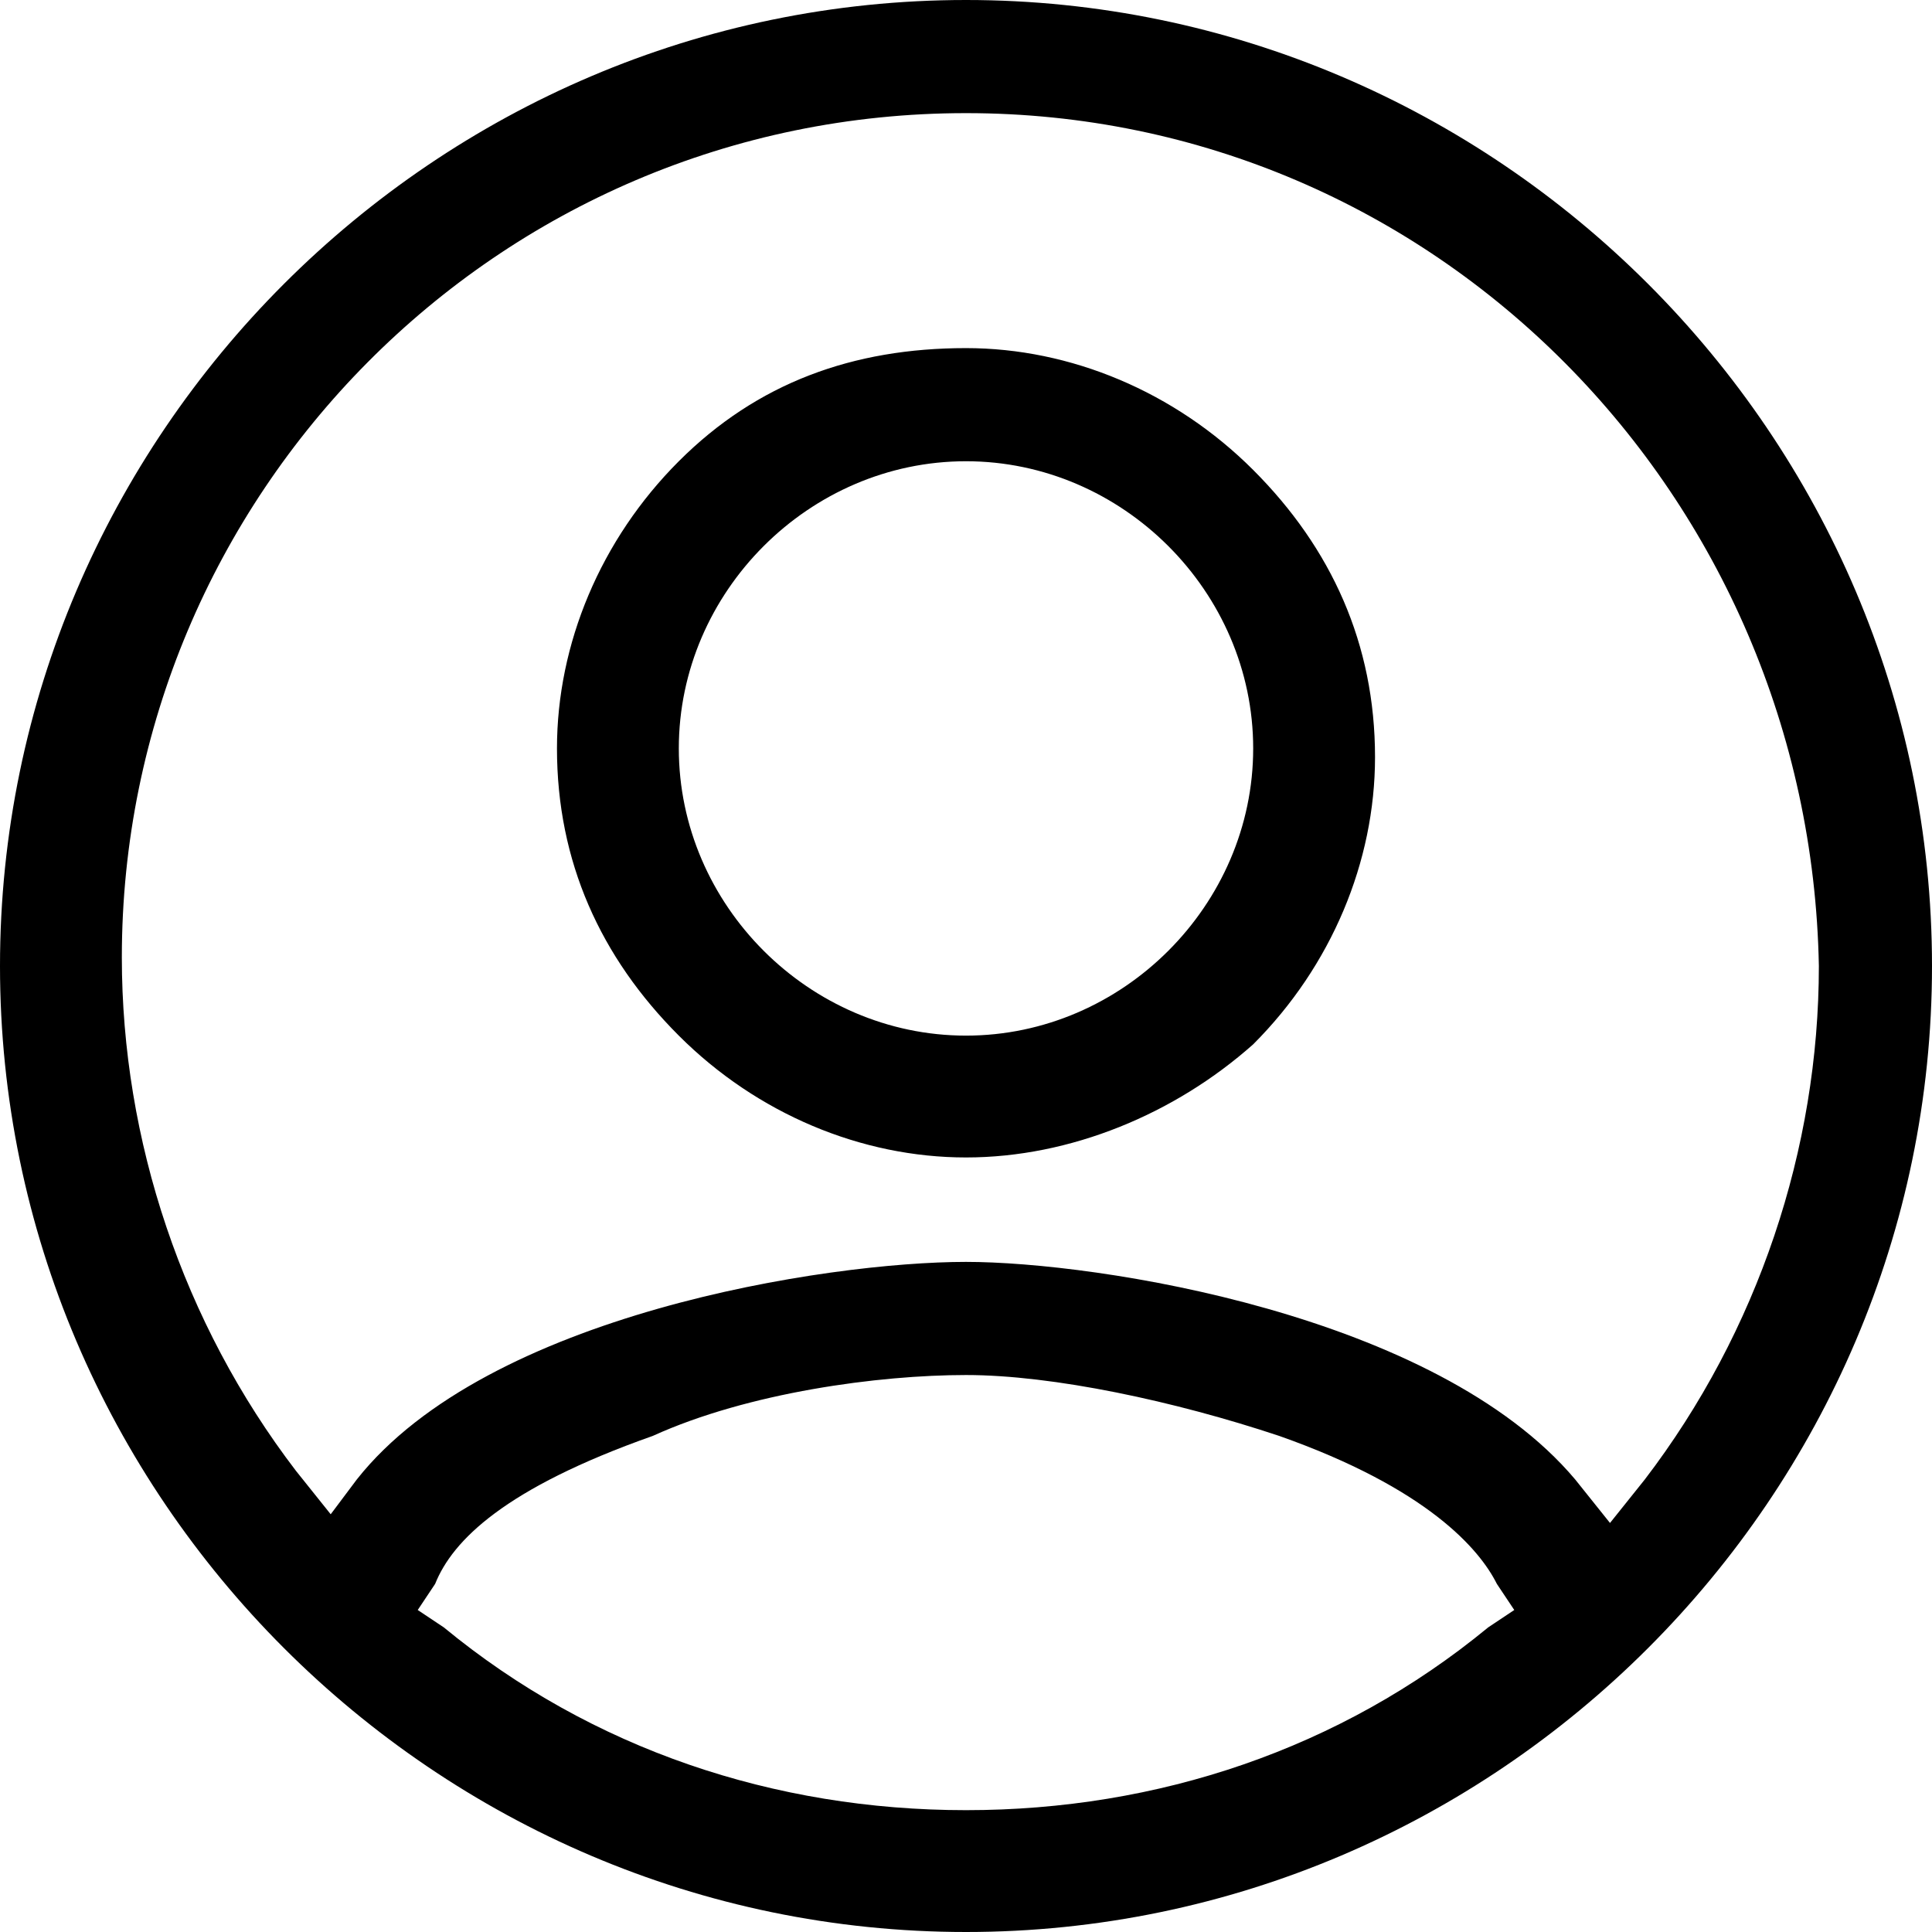 <?xml version="1.0" encoding="utf-8"?>
<!-- Generator: Adobe Illustrator 28.3.0, SVG Export Plug-In . SVG Version: 6.00 Build 0)  -->
<svg version="1.1" id="Layer_1" xmlns="http://www.w3.org/2000/svg" xmlns:xlink="http://www.w3.org/1999/xlink" x="0px" y="0px"
	 viewBox="0 0 22.2 22.2" style="enable-background:new 0 0 22.2 22.2;" xml:space="preserve">
<style type="text/css">
	.st0{fill-rule:evenodd;clip-rule:evenodd;}
</style>
<path class="st0" d="M11.1,22.2C5,22.2,0,17.2,0,11.1S5,0,11.1,0s11.1,5,11.1,11.1S17.2,22.2,11.1,22.2z M5.1,18.7
	c1.7,1.4,3.8,2.1,6,2.1c2.2,0,4.3-0.7,6-2.1l0.3-0.2l-0.2-0.3c-0.2-0.4-0.8-1.1-2.5-1.7c-1.2-0.4-2.6-0.7-3.6-0.7s-2.5,0.2-3.6,0.7
	c-1.7,0.6-2.3,1.2-2.5,1.7l-0.2,0.3L5.1,18.7z M11.1,1.3c-5.4,0-9.7,4.4-9.7,9.7c0,2.1,0.7,4.2,2,5.9l0.4,0.5L4.1,17
	c1.5-1.9,5.4-2.5,7-2.5c1.5,0,5.4,0.6,7,2.5l0.4,0.5l0.4-0.5c1.3-1.7,2-3.8,2-5.9C20.8,5.7,16.5,1.3,11.1,1.3z M11.1,13.3
	c-1.2,0-2.4-0.5-3.3-1.4s-1.4-2-1.4-3.3c0-1.2,0.5-2.4,1.4-3.3S9.8,4,11.1,4c1.2,0,2.4,0.5,3.3,1.4c0.9,0.9,1.4,2,1.4,3.3
	c0,1.2-0.5,2.4-1.4,3.3C13.5,12.8,12.3,13.3,11.1,13.3z M11.1,5.3c-1.8,0-3.3,1.5-3.3,3.3c0,1.8,1.5,3.3,3.3,3.3
	c1.8,0,3.3-1.5,3.3-3.3C14.4,6.8,12.9,5.3,11.1,5.3z"/>
</svg>
